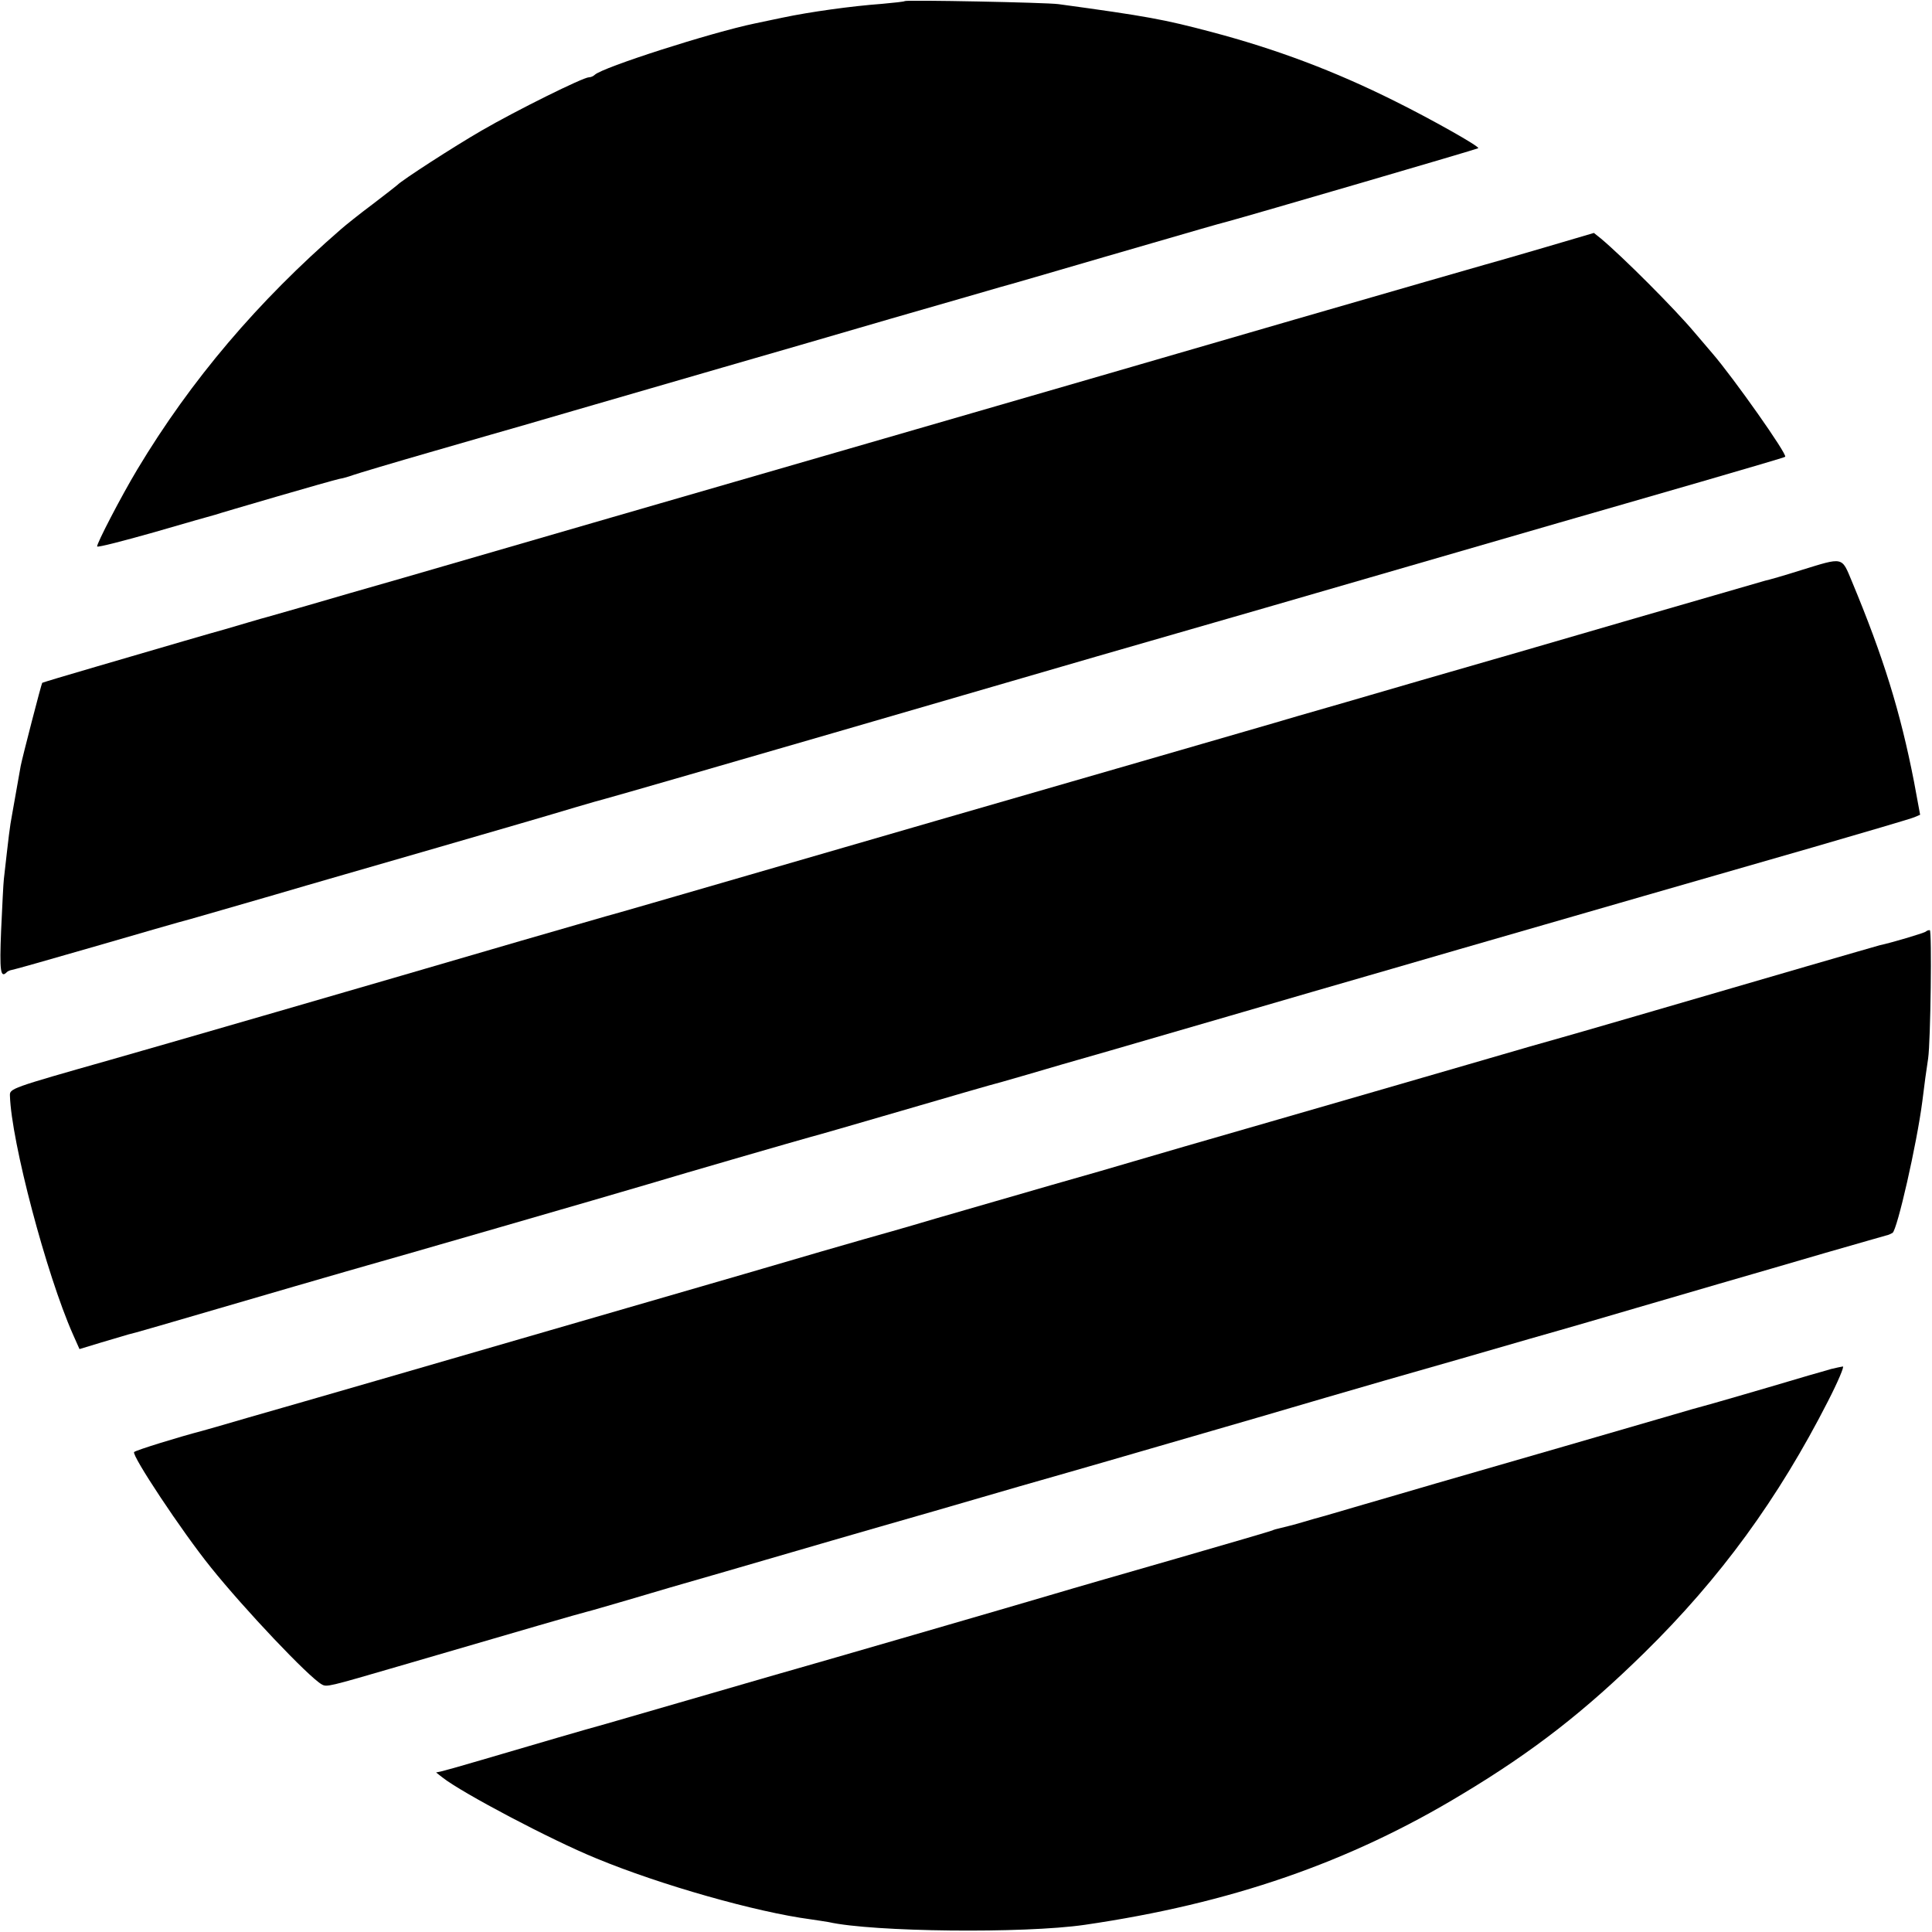 <?xml version="1.0" standalone="no"?>
<!DOCTYPE svg PUBLIC "-//W3C//DTD SVG 20010904//EN"
 "http://www.w3.org/TR/2001/REC-SVG-20010904/DTD/svg10.dtd">
<svg version="1.0" xmlns="http://www.w3.org/2000/svg"
 width="700pt" height="700pt" viewBox="0 0 700 700"
 preserveAspectRatio="xMidYMid meet">
<g transform="translate(0,700) scale(0.1,-0.1)"
fill="#000000" stroke="none">
<path d="M3278 6996 c-1 -2 -39 -6 -83 -10 -109 -8 -261 -29 -360 -50 -11 -2
-56 -12 -100 -21 -159 -33 -552 -159 -580 -186 -5 -5 -14 -9 -21 -9 -21 0
-263 -120 -389 -193 -102 -59 -289 -180 -305 -197 -3 -3 -43 -34 -90 -70 -47
-35 -98 -76 -114 -90 -302 -262 -544 -547 -738 -870 -60 -100 -149 -272 -146
-280 2 -4 95 20 208 52 113 33 212 61 220 63 8 3 107 32 220 65 113 33 216 62
230 65 14 2 36 9 50 14 14 5 144 44 290 86 146 42 294 85 330 95 62 18 171 50
720 209 135 39 409 118 610 177 201 58 379 109 395 114 17 4 188 54 380 110
376 109 392 114 445 128 78 21 904 262 906 265 6 6 -172 106 -301 170 -220
110 -431 189 -665 251 -174 46 -233 57 -555 101 -43 6 -551 16 -557 11z"/>
<path d="M5595 6103 c-99 -29 -196 -57 -215 -62 -19 -5 -330 -95 -690 -199
-360 -105 -1031 -299 -1490 -432 -459 -133 -902 -261 -985 -285 -203 -59 -483
-140 -755 -219 -124 -35 -281 -81 -350 -101 -69 -20 -132 -38 -140 -40 -8 -2
-40 -11 -70 -20 -30 -9 -68 -20 -85 -25 -16 -4 -84 -24 -150 -43 -66 -19 -208
-61 -315 -92 -107 -31 -196 -58 -197 -59 -3 -3 -72 -270 -78 -301 -11 -63 -25
-141 -31 -175 -9 -47 -12 -76 -30 -235 -2 -16 -6 -101 -10 -187 -6 -147 -2
-173 20 -151 3 4 13 8 20 9 8 1 141 39 297 84 156 45 313 91 349 100 36 10
173 50 305 88 132 39 373 108 535 155 317 92 415 120 555 162 50 15 97 28 105
30 17 4 536 154 825 238 213 62 502 146 960 279 455 131 781 225 1135 328 173
50 414 120 535 155 121 35 355 102 520 150 165 48 302 88 303 90 9 8 -188 287
-264 375 -12 14 -41 48 -64 75 -73 87 -261 275 -340 341 l-25 20 -180 -53z"/>
<path d="M6525 4934 c-60 -19 -119 -36 -130 -38 -11 -3 -222 -64 -470 -136
-247 -72 -598 -174 -780 -226 -181 -53 -382 -111 -445 -129 -63 -19 -317 -92
-565 -164 -645 -186 -868 -251 -1420 -411 -269 -78 -503 -146 -520 -150 -16
-5 -154 -44 -305 -88 -516 -151 -1355 -394 -1490 -432 -363 -103 -365 -104
-364 -130 5 -166 132 -647 228 -864 l24 -54 79 24 c43 13 87 26 98 29 19 4 81
22 605 175 135 39 252 73 260 75 17 4 917 264 1020 295 119 36 555 162 585
170 17 4 165 47 330 95 165 48 329 96 365 105 36 10 135 39 220 64 85 24 247
71 360 104 113 33 356 103 540 157 184 53 425 123 535 155 418 121 943 272
1280 369 193 56 360 105 371 110 l21 9 -22 119 c-50 256 -111 452 -225 726
-38 91 -29 89 -185 41z"/>
<path d="M6978 3625 c-4 -5 -122 -40 -168 -50 -8 -2 -125 -36 -260 -75 -480
-140 -865 -252 -895 -260 -16 -4 -169 -48 -340 -98 -170 -49 -492 -143 -715
-207 -223 -64 -443 -128 -490 -142 -47 -14 -184 -54 -305 -88 -121 -35 -308
-89 -415 -120 -107 -32 -224 -65 -260 -75 -36 -10 -229 -66 -430 -125 -339
-98 -507 -147 -1335 -387 -170 -49 -380 -110 -465 -134 -85 -25 -162 -47 -170
-49 -77 -20 -237 -69 -244 -76 -11 -10 173 -288 278 -418 122 -152 355 -398
402 -424 18 -10 22 -9 279 66 479 140 652 190 680 197 17 4 84 24 150 43 66
20 224 66 350 102 127 37 300 87 385 112 85 25 254 73 375 108 121 35 261 76
310 90 50 14 185 53 300 86 282 82 605 175 685 199 36 11 189 55 340 99 151
43 388 111 525 151 138 39 309 89 380 110 72 21 209 61 305 89 96 28 270 78
385 112 116 33 215 62 220 63 6 1 15 5 22 9 17 11 88 322 108 477 7 58 15 117
21 155 9 62 14 465 6 465 -5 0 -11 -2 -14 -5z"/>
<path d="M6635 2040 c-16 -5 -52 -15 -80 -23 -185 -55 -372 -109 -385 -112 -8
-2 -55 -15 -105 -30 -123 -36 -651 -189 -860 -249 -110 -32 -160 -47 -295 -86
-58 -17 -112 -33 -120 -35 -8 -2 -40 -11 -70 -20 -30 -9 -66 -18 -79 -21 -14
-3 -28 -7 -31 -9 -4 -2 -157 -47 -341 -100 -184 -53 -386 -111 -449 -130 -131
-39 -907 -264 -930 -270 -8 -2 -150 -43 -315 -91 -165 -48 -336 -97 -380 -110
-84 -23 -240 -69 -448 -130 -67 -20 -132 -38 -144 -41 l-23 -5 23 -18 c71 -56
395 -227 557 -293 234 -97 581 -195 777 -221 22 -3 52 -8 65 -10 159 -36 708
-42 928 -10 528 77 959 226 1367 473 260 156 446 302 661 513 275 270 485 558
665 911 36 70 60 127 54 126 -7 -1 -25 -5 -42 -9z"/>
</g>
</svg>
